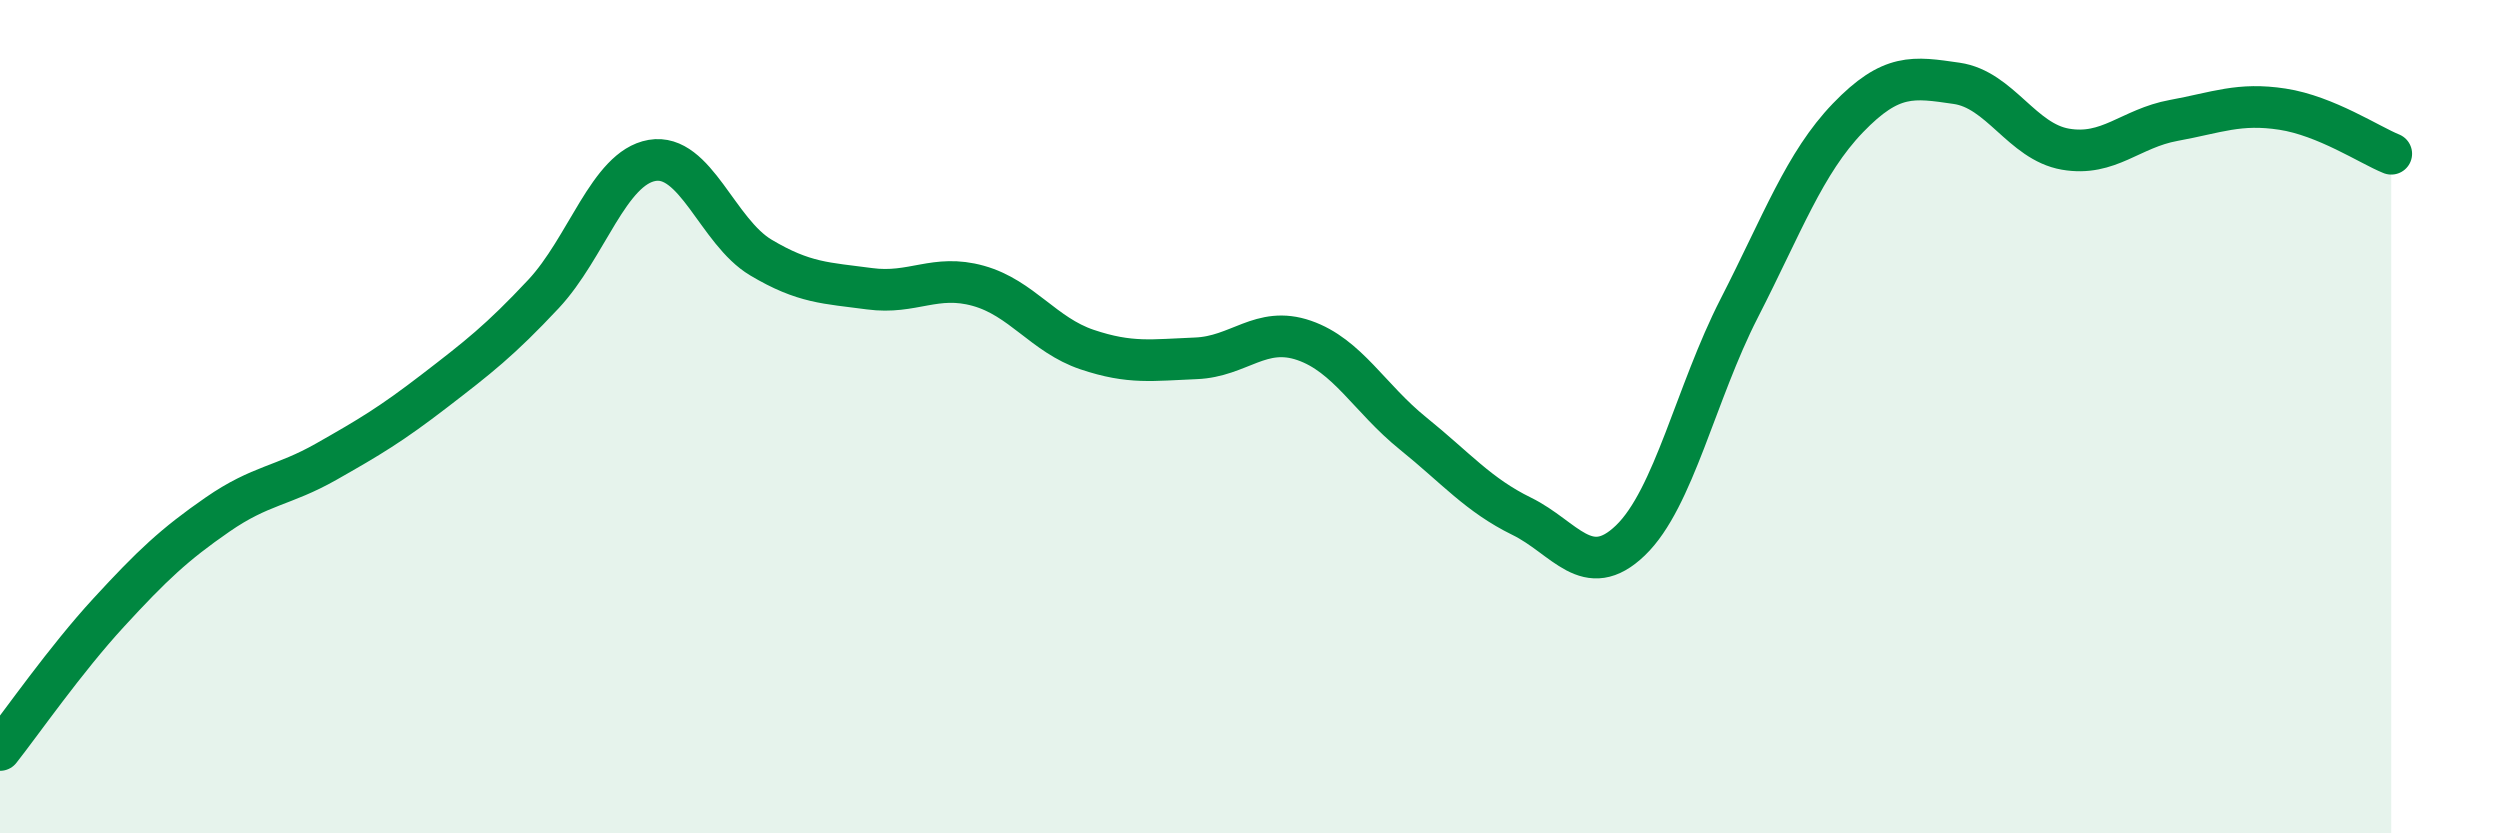 
    <svg width="60" height="20" viewBox="0 0 60 20" xmlns="http://www.w3.org/2000/svg">
      <path
        d="M 0,18 C 0.52,17.34 1.57,15.83 2.61,14.7 C 3.65,13.57 4.18,13.07 5.22,12.35 C 6.26,11.63 6.79,11.67 7.83,11.08 C 8.87,10.49 9.39,10.18 10.43,9.38 C 11.47,8.58 12,8.17 13.04,7.06 C 14.08,5.95 14.61,4.03 15.65,3.85 C 16.69,3.67 17.22,5.56 18.26,6.18 C 19.3,6.8 19.83,6.79 20.87,6.93 C 21.91,7.07 22.44,6.57 23.48,6.86 C 24.52,7.15 25.05,8.04 26.09,8.39 C 27.13,8.74 27.66,8.64 28.7,8.6 C 29.74,8.56 30.26,7.81 31.3,8.17 C 32.34,8.53 32.87,9.56 33.91,10.4 C 34.95,11.24 35.48,11.88 36.52,12.39 C 37.56,12.9 38.09,13.97 39.13,12.97 C 40.17,11.97 40.7,9.43 41.74,7.4 C 42.78,5.37 43.31,3.91 44.35,2.83 C 45.39,1.75 45.92,1.85 46.96,2 C 48,2.15 48.53,3.4 49.57,3.58 C 50.61,3.76 51.13,3.08 52.17,2.89 C 53.21,2.7 53.74,2.46 54.78,2.62 C 55.82,2.78 56.87,3.48 57.39,3.69L57.39 20L0 20Z"
        fill="#008740"
        opacity="0.1"
        stroke-linecap="round"
        stroke-linejoin="round"
      />
      <path
        d="M 0,18 C 0.52,17.34 1.57,15.83 2.61,14.7 C 3.65,13.57 4.18,13.07 5.22,12.35 C 6.26,11.63 6.79,11.67 7.83,11.08 C 8.87,10.49 9.39,10.18 10.43,9.38 C 11.47,8.58 12,8.17 13.04,7.06 C 14.08,5.95 14.61,4.03 15.65,3.85 C 16.69,3.67 17.22,5.56 18.26,6.18 C 19.3,6.8 19.83,6.79 20.87,6.93 C 21.91,7.07 22.44,6.57 23.48,6.86 C 24.52,7.15 25.05,8.04 26.09,8.39 C 27.13,8.74 27.66,8.64 28.7,8.6 C 29.74,8.56 30.26,7.81 31.3,8.17 C 32.34,8.53 32.87,9.56 33.91,10.4 C 34.95,11.24 35.48,11.88 36.52,12.39 C 37.56,12.9 38.09,13.97 39.13,12.97 C 40.17,11.97 40.7,9.43 41.74,7.4 C 42.78,5.37 43.31,3.91 44.35,2.83 C 45.39,1.75 45.92,1.85 46.96,2 C 48,2.15 48.53,3.4 49.57,3.58 C 50.61,3.76 51.13,3.08 52.17,2.89 C 53.21,2.7 53.74,2.46 54.78,2.62 C 55.82,2.78 56.87,3.48 57.39,3.69"
        stroke="#008740"
        stroke-width="1"
        fill="none"
        stroke-linecap="round"
        stroke-linejoin="round"
      />
    </svg>
  